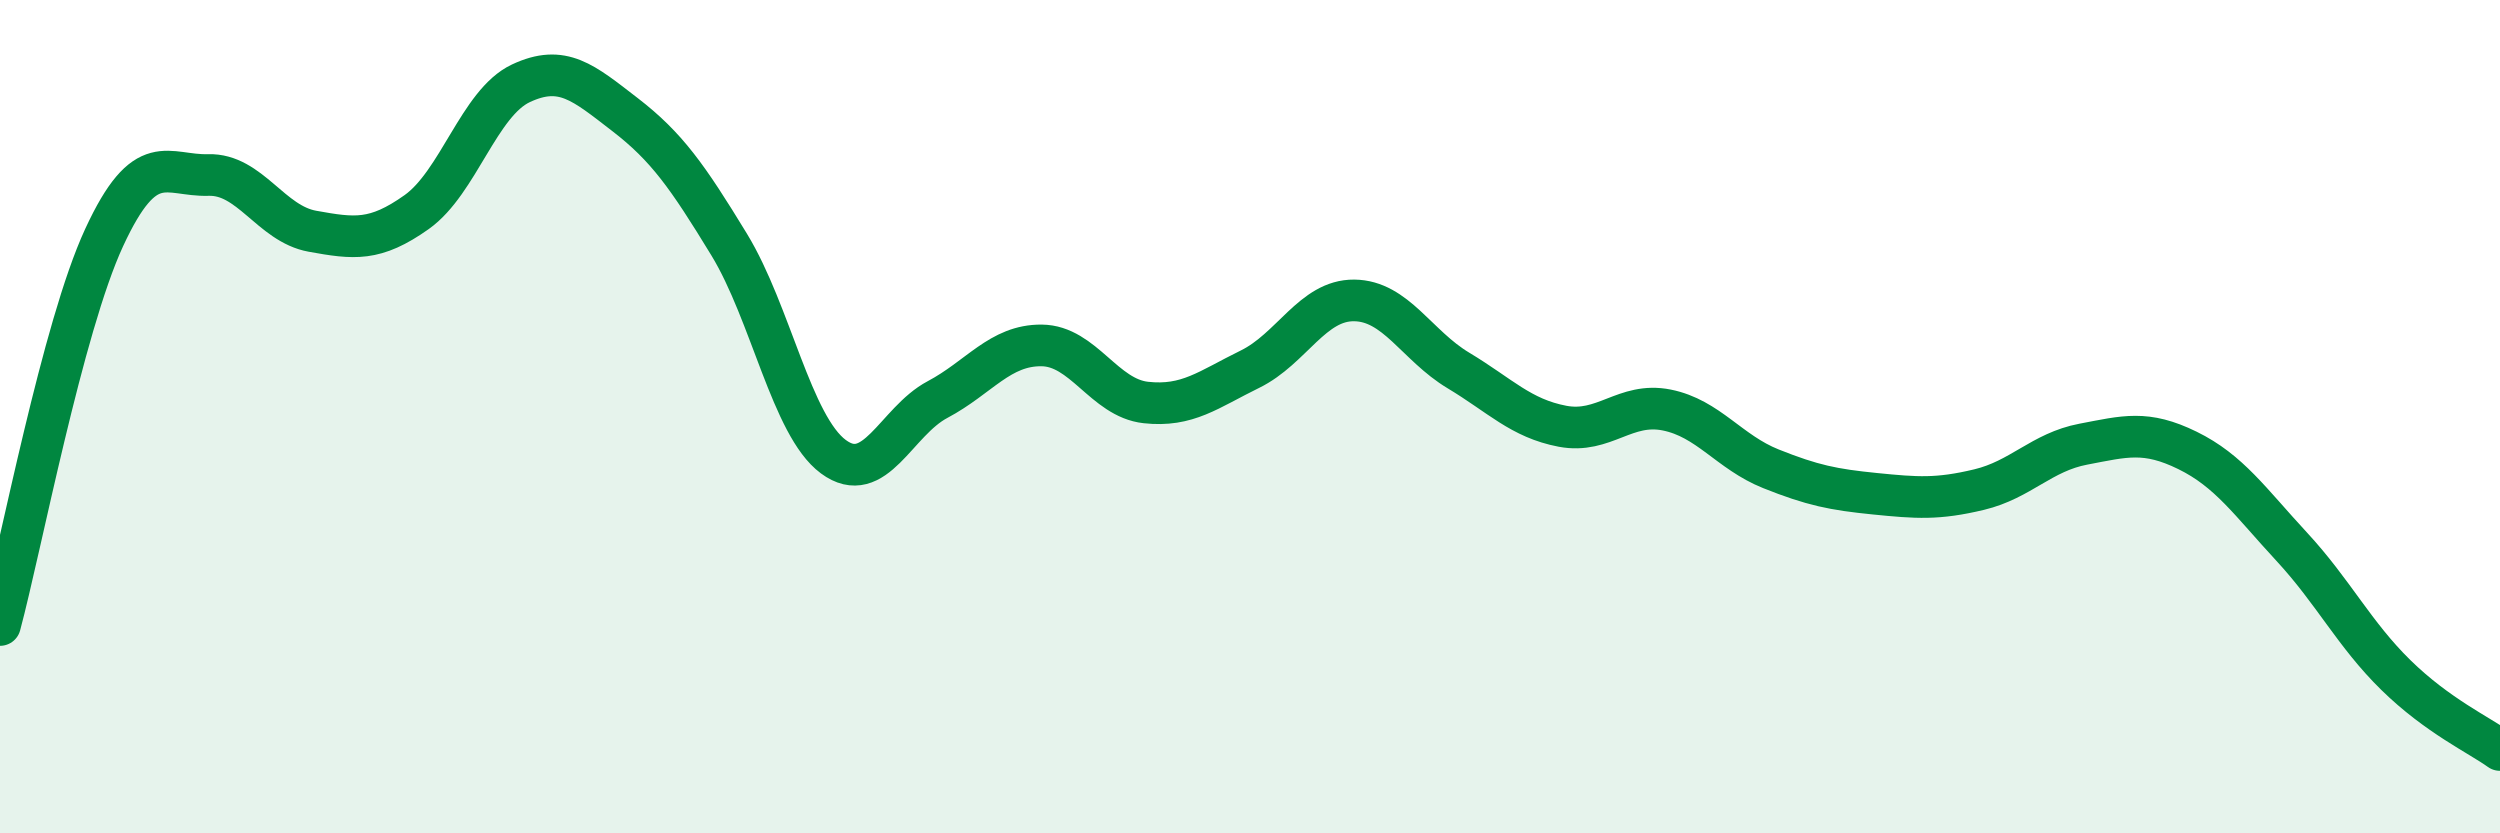 
    <svg width="60" height="20" viewBox="0 0 60 20" xmlns="http://www.w3.org/2000/svg">
      <path
        d="M 0,15 C 0.5,13.14 1.5,7.86 2.5,5.7 C 3.5,3.54 4,4.23 5,4.2 C 6,4.17 6.5,5.37 7.5,5.55 C 8.5,5.73 9,5.8 10,5.09 C 11,4.38 11.5,2.47 12.5,2 C 13.5,1.53 14,1.98 15,2.75 C 16,3.52 16.5,4.23 17.5,5.87 C 18.5,7.51 19,10.22 20,10.96 C 21,11.7 21.5,10.12 22.5,9.59 C 23.5,9.06 24,8.28 25,8.29 C 26,8.3 26.5,9.55 27.5,9.66 C 28.5,9.77 29,9.35 30,8.86 C 31,8.37 31.5,7.2 32.5,7.21 C 33.5,7.22 34,8.29 35,8.89 C 36,9.49 36.5,10.04 37.5,10.23 C 38.5,10.42 39,9.64 40,9.84 C 41,10.04 41.5,10.85 42.5,11.25 C 43.5,11.65 44,11.75 45,11.85 C 46,11.95 46.5,11.99 47.5,11.75 C 48.5,11.51 49,10.85 50,10.66 C 51,10.47 51.5,10.32 52.5,10.81 C 53.5,11.3 54,12.04 55,13.12 C 56,14.2 56.5,15.22 57.5,16.2 C 58.5,17.18 59.5,17.64 60,18L60 20L0 20Z"
        fill="#008740"
        opacity="0.1"
        stroke-linecap="round"
        stroke-linejoin="round"
      />
      <path
        d="M 0,15 C 0.5,13.14 1.5,7.86 2.5,5.7 C 3.5,3.54 4,4.23 5,4.2 C 6,4.17 6.5,5.37 7.5,5.55 C 8.5,5.73 9,5.8 10,5.09 C 11,4.38 11.5,2.47 12.5,2 C 13.5,1.53 14,1.98 15,2.75 C 16,3.52 16.5,4.23 17.5,5.87 C 18.5,7.51 19,10.22 20,10.96 C 21,11.7 21.5,10.12 22.5,9.59 C 23.5,9.06 24,8.28 25,8.29 C 26,8.3 26.5,9.55 27.5,9.66 C 28.5,9.77 29,9.35 30,8.86 C 31,8.37 31.5,7.2 32.5,7.21 C 33.5,7.22 34,8.29 35,8.89 C 36,9.49 36.5,10.04 37.5,10.23 C 38.5,10.42 39,9.64 40,9.84 C 41,10.04 41.5,10.85 42.5,11.25 C 43.5,11.65 44,11.75 45,11.85 C 46,11.95 46.5,11.99 47.5,11.75 C 48.5,11.51 49,10.85 50,10.66 C 51,10.47 51.5,10.32 52.5,10.81 C 53.5,11.3 54,12.04 55,13.12 C 56,14.2 56.5,15.22 57.5,16.2 C 58.5,17.18 59.5,17.64 60,18"
        stroke="#008740"
        stroke-width="1"
        fill="none"
        stroke-linecap="round"
        stroke-linejoin="round"
      />
    </svg>
  